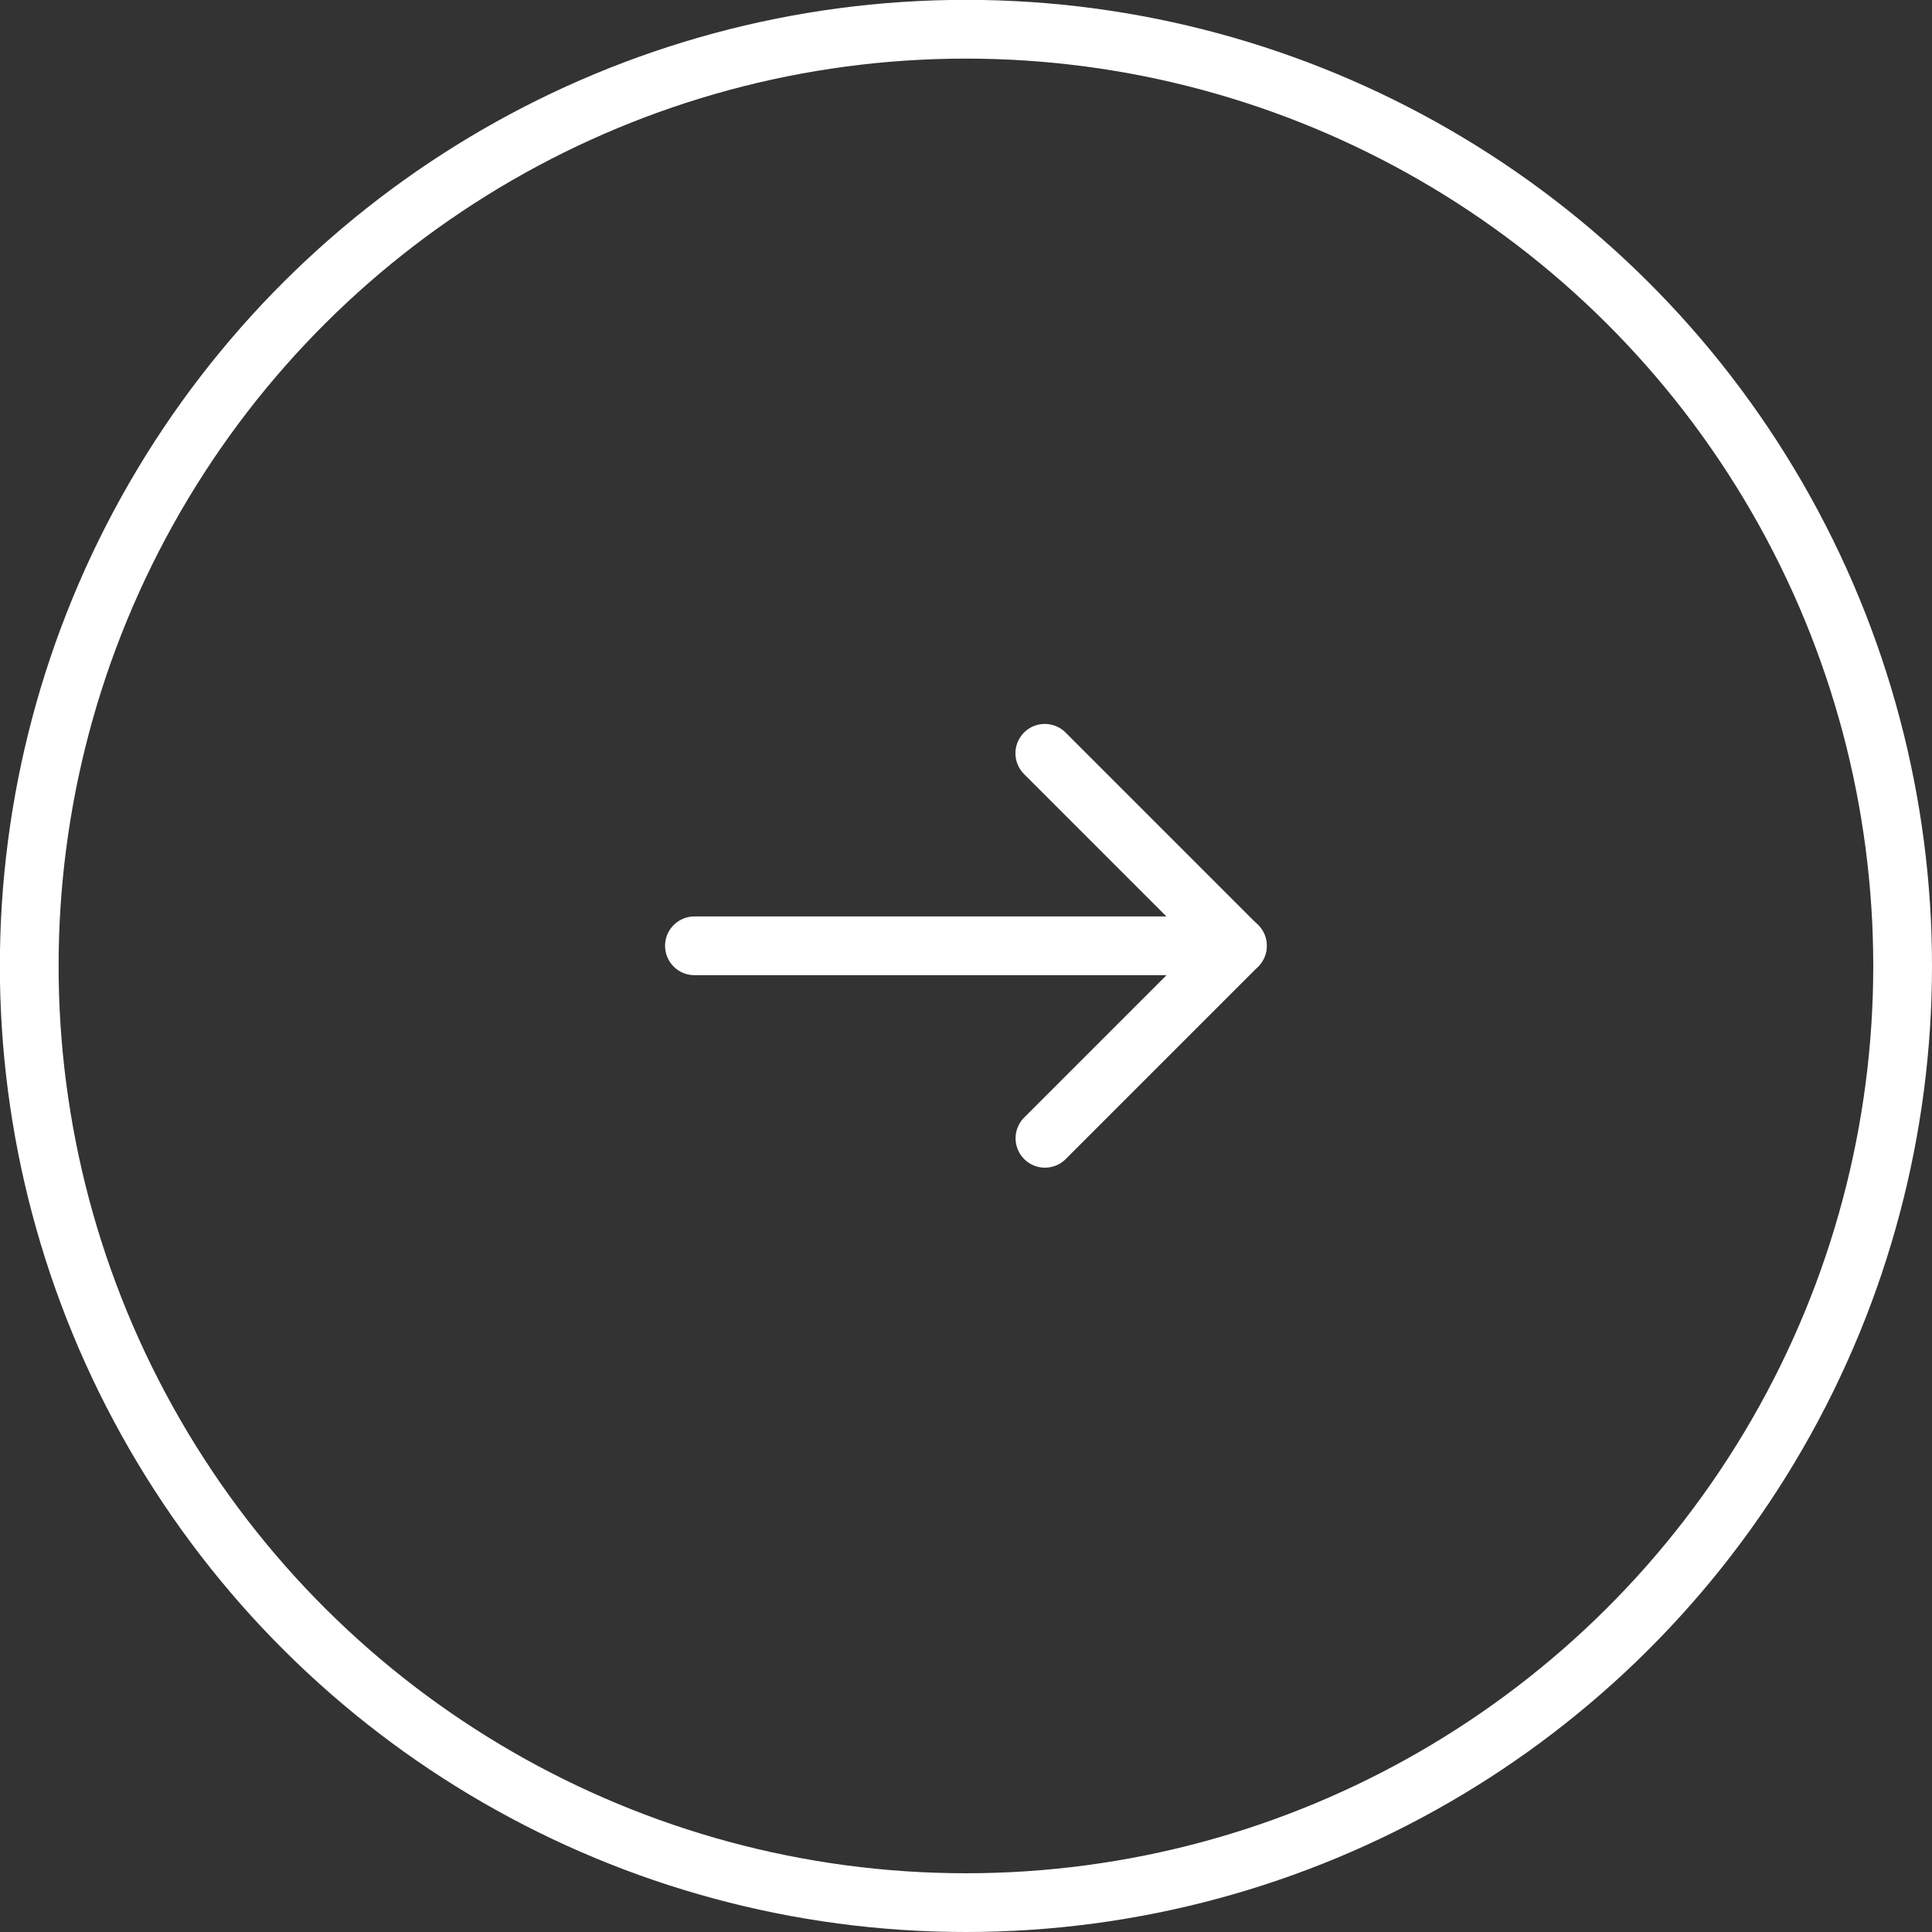 <?xml version="1.0" encoding="UTF-8" standalone="no"?>
<!-- Created with Inkscape (http://www.inkscape.org/) -->

<svg
   width="14.011mm"
   height="14.011mm"
   viewBox="0 0 14.011 14.011"
   version="1.1"
   id="svg1"
   inkscape:version="1.3 (0e150ed6c4, 2023-07-21)"
   sodipodi:docname="flechaCirculo.svg"
   xmlns:inkscape="http://www.inkscape.org/namespaces/inkscape"
   xmlns:sodipodi="http://sodipodi.sourceforge.net/DTD/sodipodi-0.dtd"
   xmlns="http://www.w3.org/2000/svg"
   xmlns:svg="http://www.w3.org/2000/svg">
  <rect x="0" y="0" width="14.011" height="14.011" fill="#333333" stroke="none"/>
  <sodipodi:namedview
     id="namedview1"
     pagecolor="#ffffff"
     bordercolor="#000000"
     borderopacity="0.25"
     inkscape:showpageshadow="2"
     inkscape:pageopacity="0.0"
     inkscape:pagecheckerboard="0"
     inkscape:deskcolor="#d1d1d1"
     inkscape:document-units="mm"
     inkscape:zoom="0.73049944"
     inkscape:cx="-102.66948"
     inkscape:cy="164.27117"
     inkscape:window-width="1920"
     inkscape:window-height="1009"
     inkscape:window-x="-8"
     inkscape:window-y="-8"
     inkscape:window-maximized="1"
     inkscape:current-layer="layer1" />
  <defs
     id="defs1" />
  <g
     inkscape:label="Camada 1"
     inkscape:groupmode="layer"
     id="layer1"
     transform="translate(-132.027,-105.04)">
    <g
       id="g2"
       transform="translate(-2842.474,25.594)">
      <circle
         style="fill:none;fill-opacity:1;stroke:#ffffff;stroke-width:0.426;stroke-linecap:round;stroke-linejoin:round;stroke-miterlimit:4;stroke-dasharray:none;stroke-dashoffset:0;stroke-opacity:1;paint-order:stroke markers fill"
         id="path305"
         cx="86.451"
         cy="-2981.506"
         r="6.793"
         transform="rotate(90)" />
      <path
         style="fill:none;fill-opacity:1;stroke:#ffffff;stroke-width:0.426;stroke-linecap:round;stroke-linejoin:round;stroke-miterlimit:4;stroke-dasharray:none;stroke-dashoffset:0;stroke-opacity:1;paint-order:stroke markers fill"
         d="m 2979.537,86.305 h 3.937 v 0 l -1.396,-1.396"
         id="path351"
         sodipodi:nodetypes="cccc" />
      <path
         style="fill:none;fill-opacity:1;stroke:#ffffff;stroke-width:0.426;stroke-linecap:round;stroke-linejoin:round;stroke-miterlimit:4;stroke-dasharray:none;stroke-dashoffset:0;stroke-opacity:1;paint-order:stroke markers fill"
         d="m 2983.475,86.305 -1.396,1.396"
         id="path353-2"
         sodipodi:nodetypes="cc" />
    </g>
  </g>
</svg>
